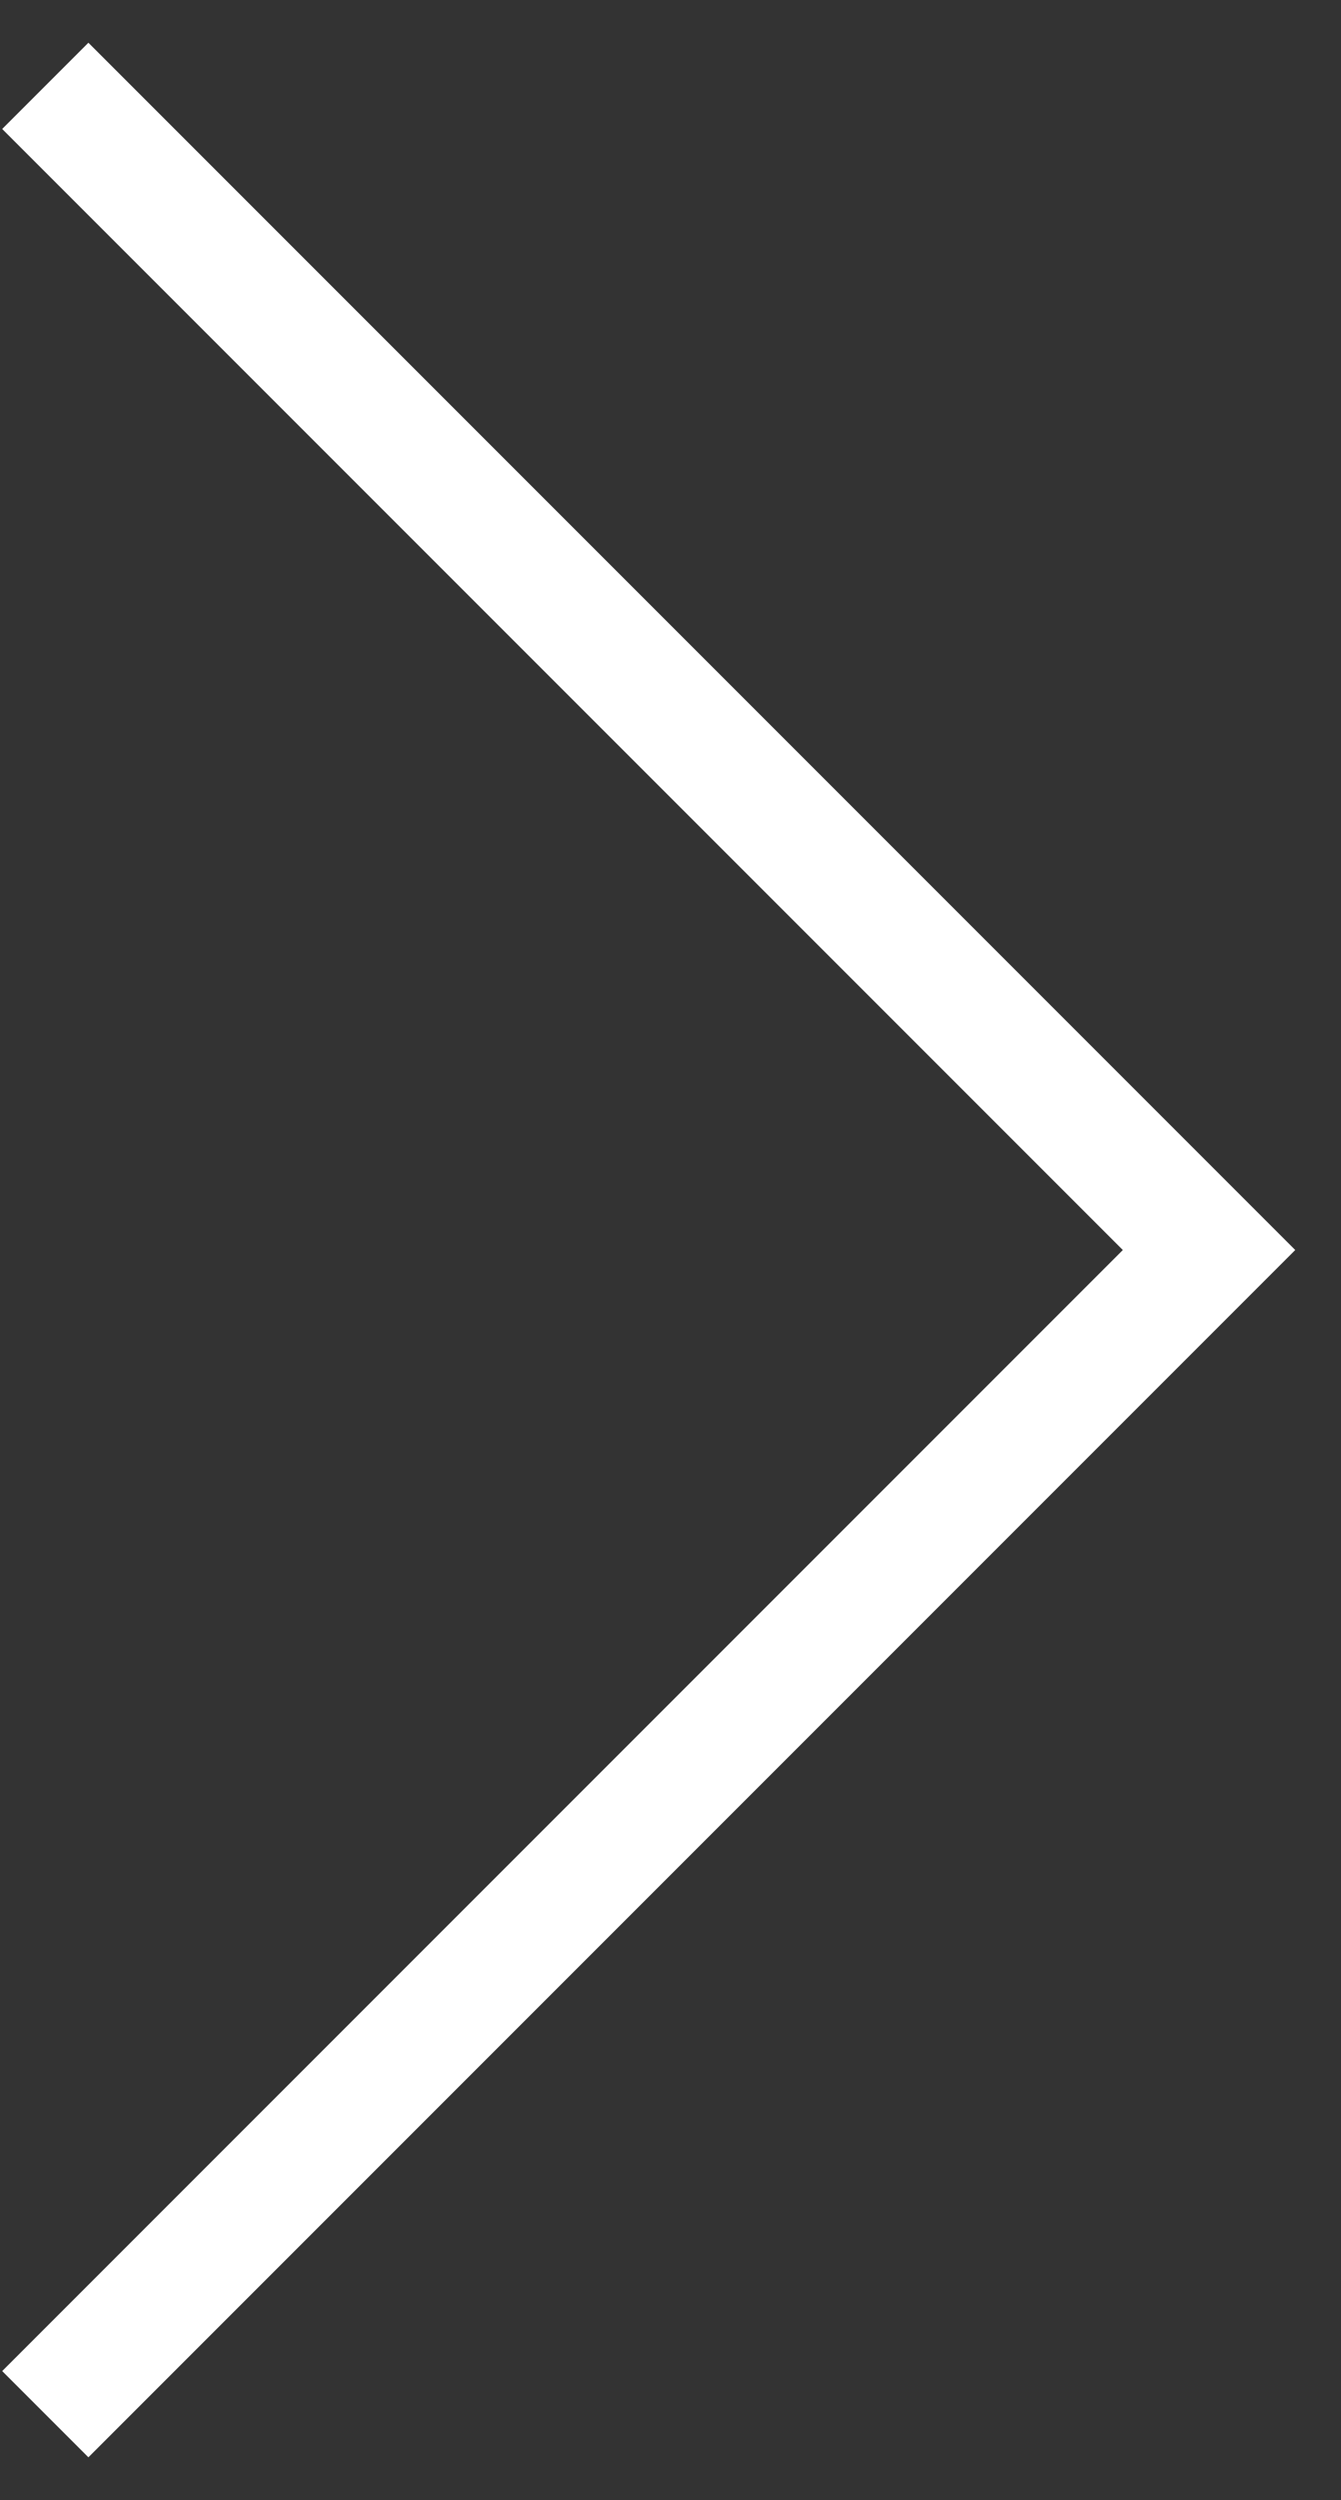 <svg width="22" height="41" xmlns="http://www.w3.org/2000/svg"><rect width="100%" height="100%" fill="#333333" stroke="none"/><path d="M.743 1.408L19.835 20.5.743 39.592" stroke="#FFF" stroke-width="2" fill="none"/></svg>